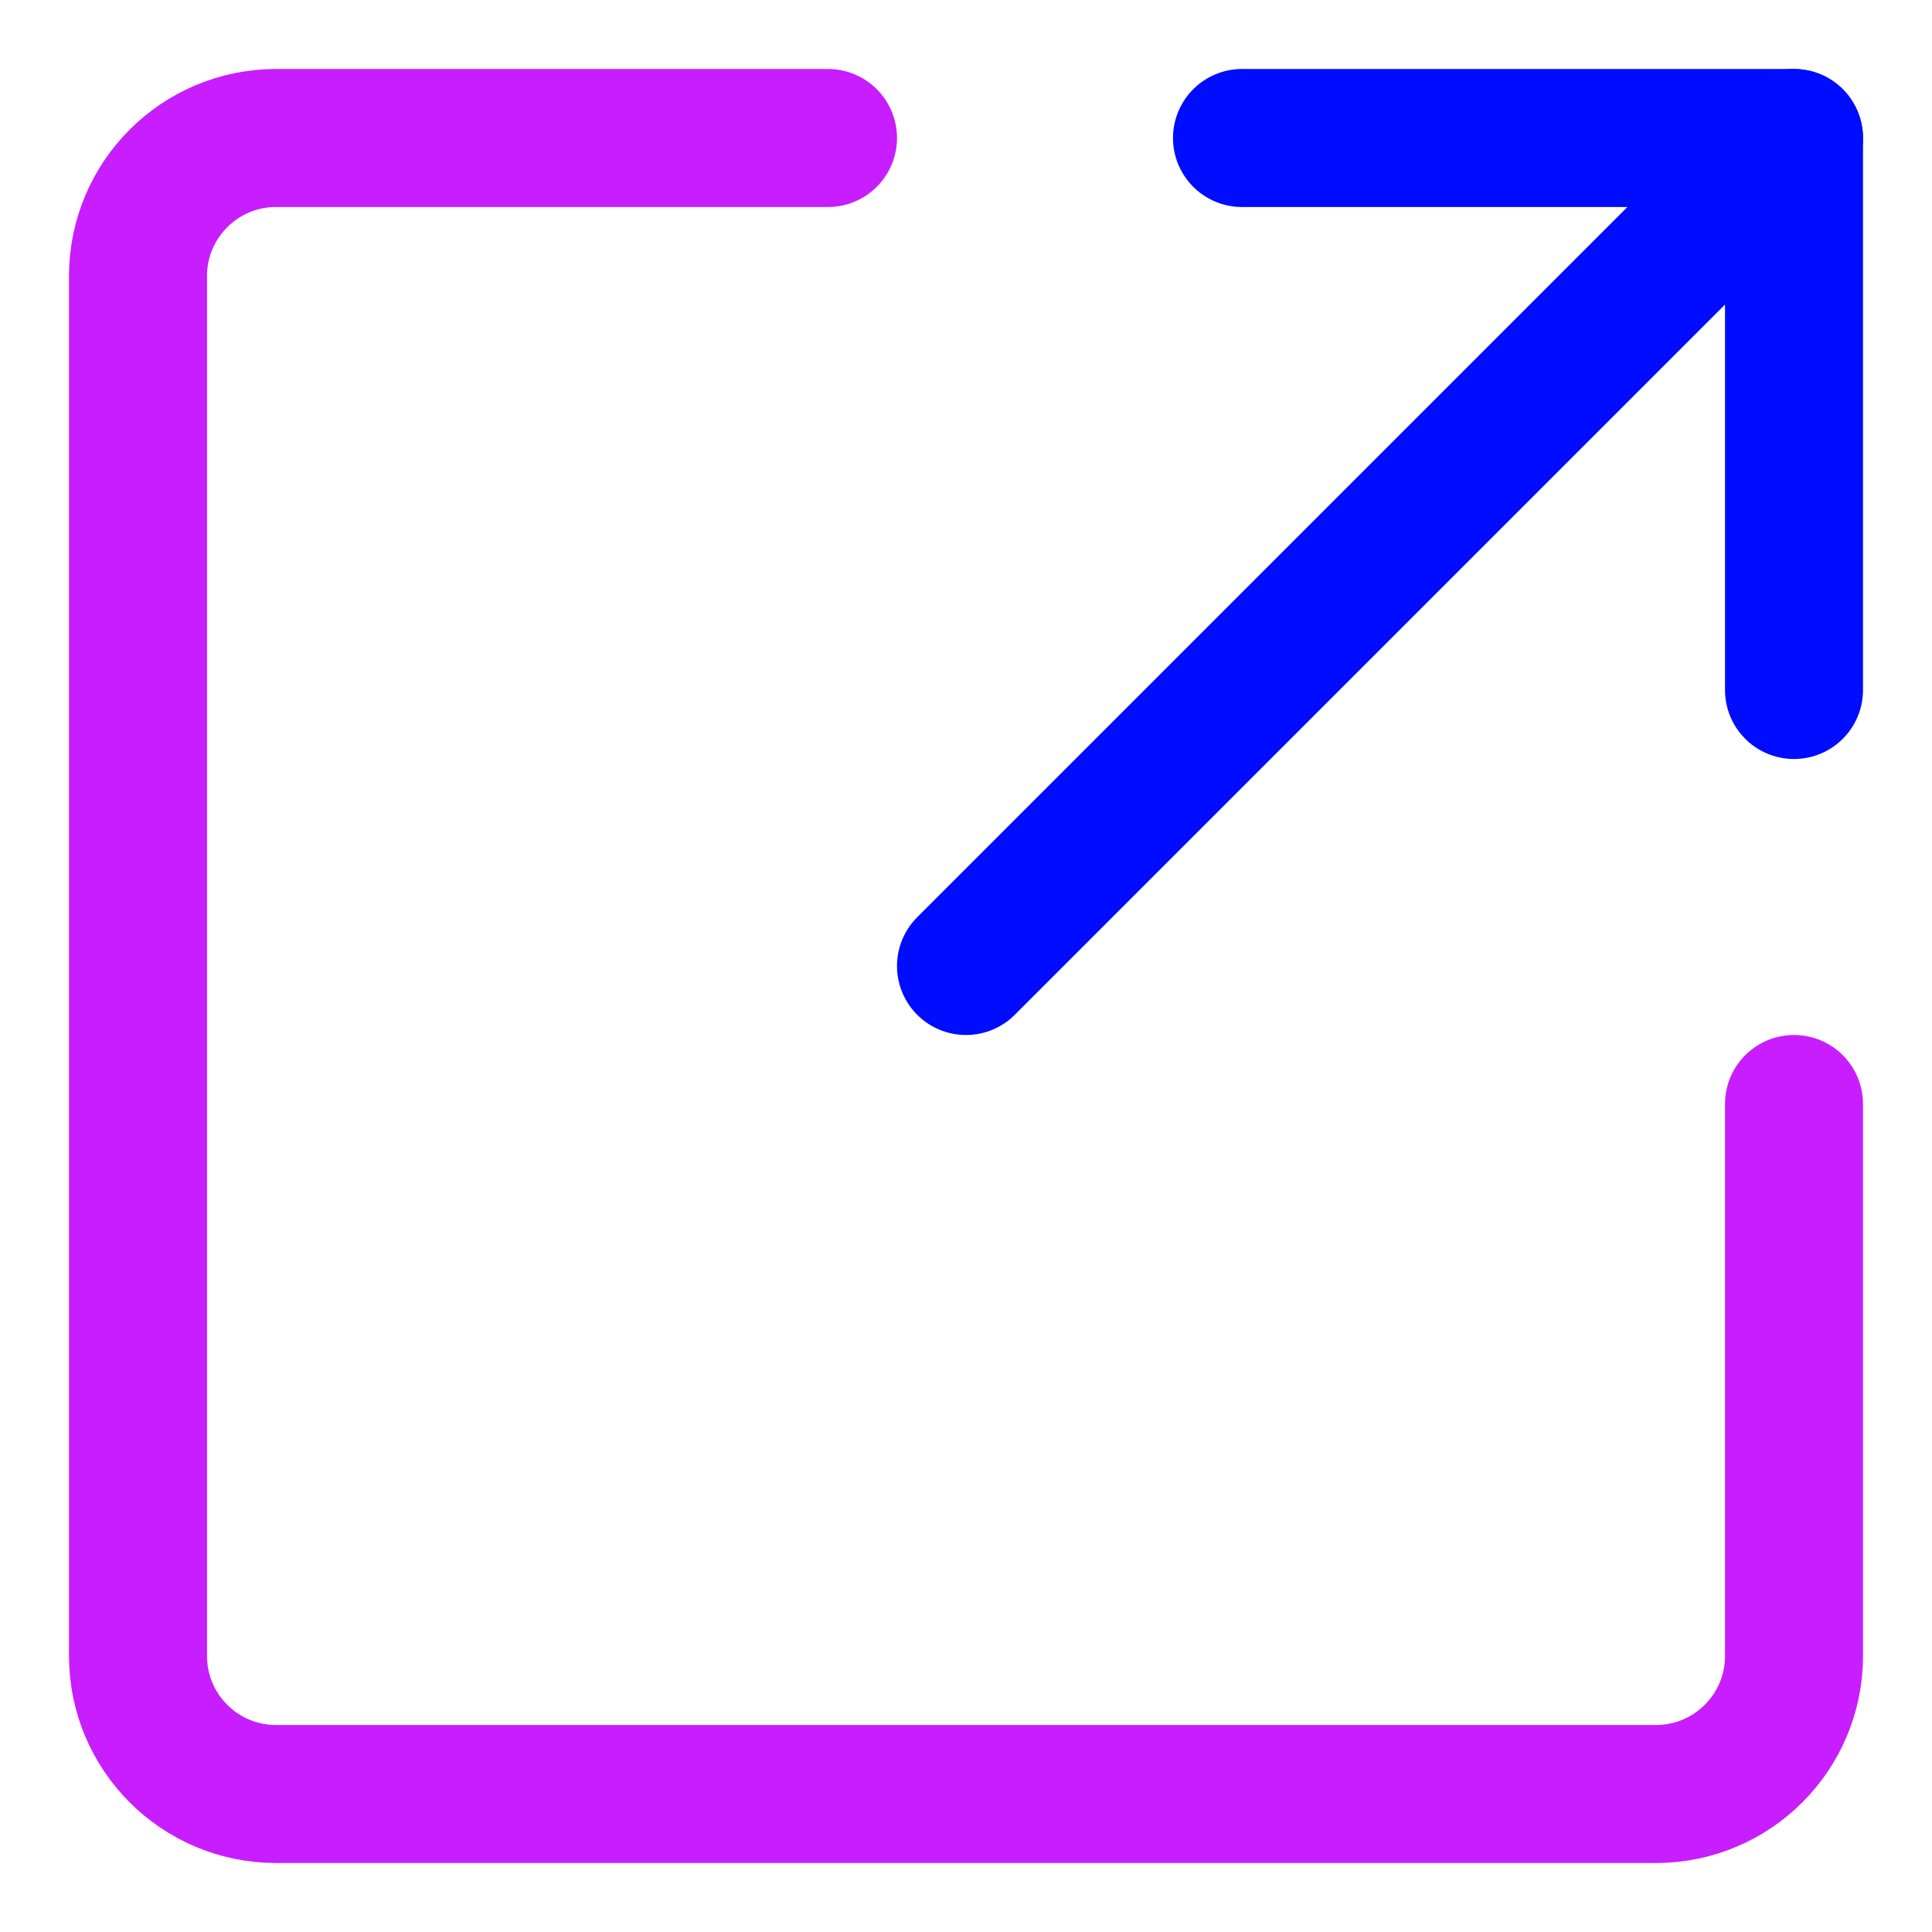 <svg xmlns="http://www.w3.org/2000/svg" fill="none" viewBox="0 0 14 14" id="Line-Arrow-Expand-Window-1--Streamline-Core-Neon">
  <desc>
    Line Arrow Expand Window 1 Streamline Icon: https://streamlinehq.com
  </desc>
  <g id="line-arrow-expand-window-1--expand-small-bigger-retract-smaller-big">
    <path id="Vector 4486" stroke="#c71dff" stroke-linecap="round" stroke-linejoin="round" d="M6 1H2c-0.552 0 -1 0.448 -1 1v10c0 0.552 0.448 1 1 1h10c0.552 0 1 -0.448 1 -1V8" stroke-width="1"></path>
    <path id="Vector 4487" stroke="#000cfe" stroke-linecap="round" stroke-linejoin="round" d="M9 1h4v4" stroke-width="1"></path>
    <path id="Vector 4488" stroke="#000cfe" stroke-linecap="round" stroke-linejoin="round" d="m7 7 6 -6" stroke-width="1"></path>
  </g>
</svg>